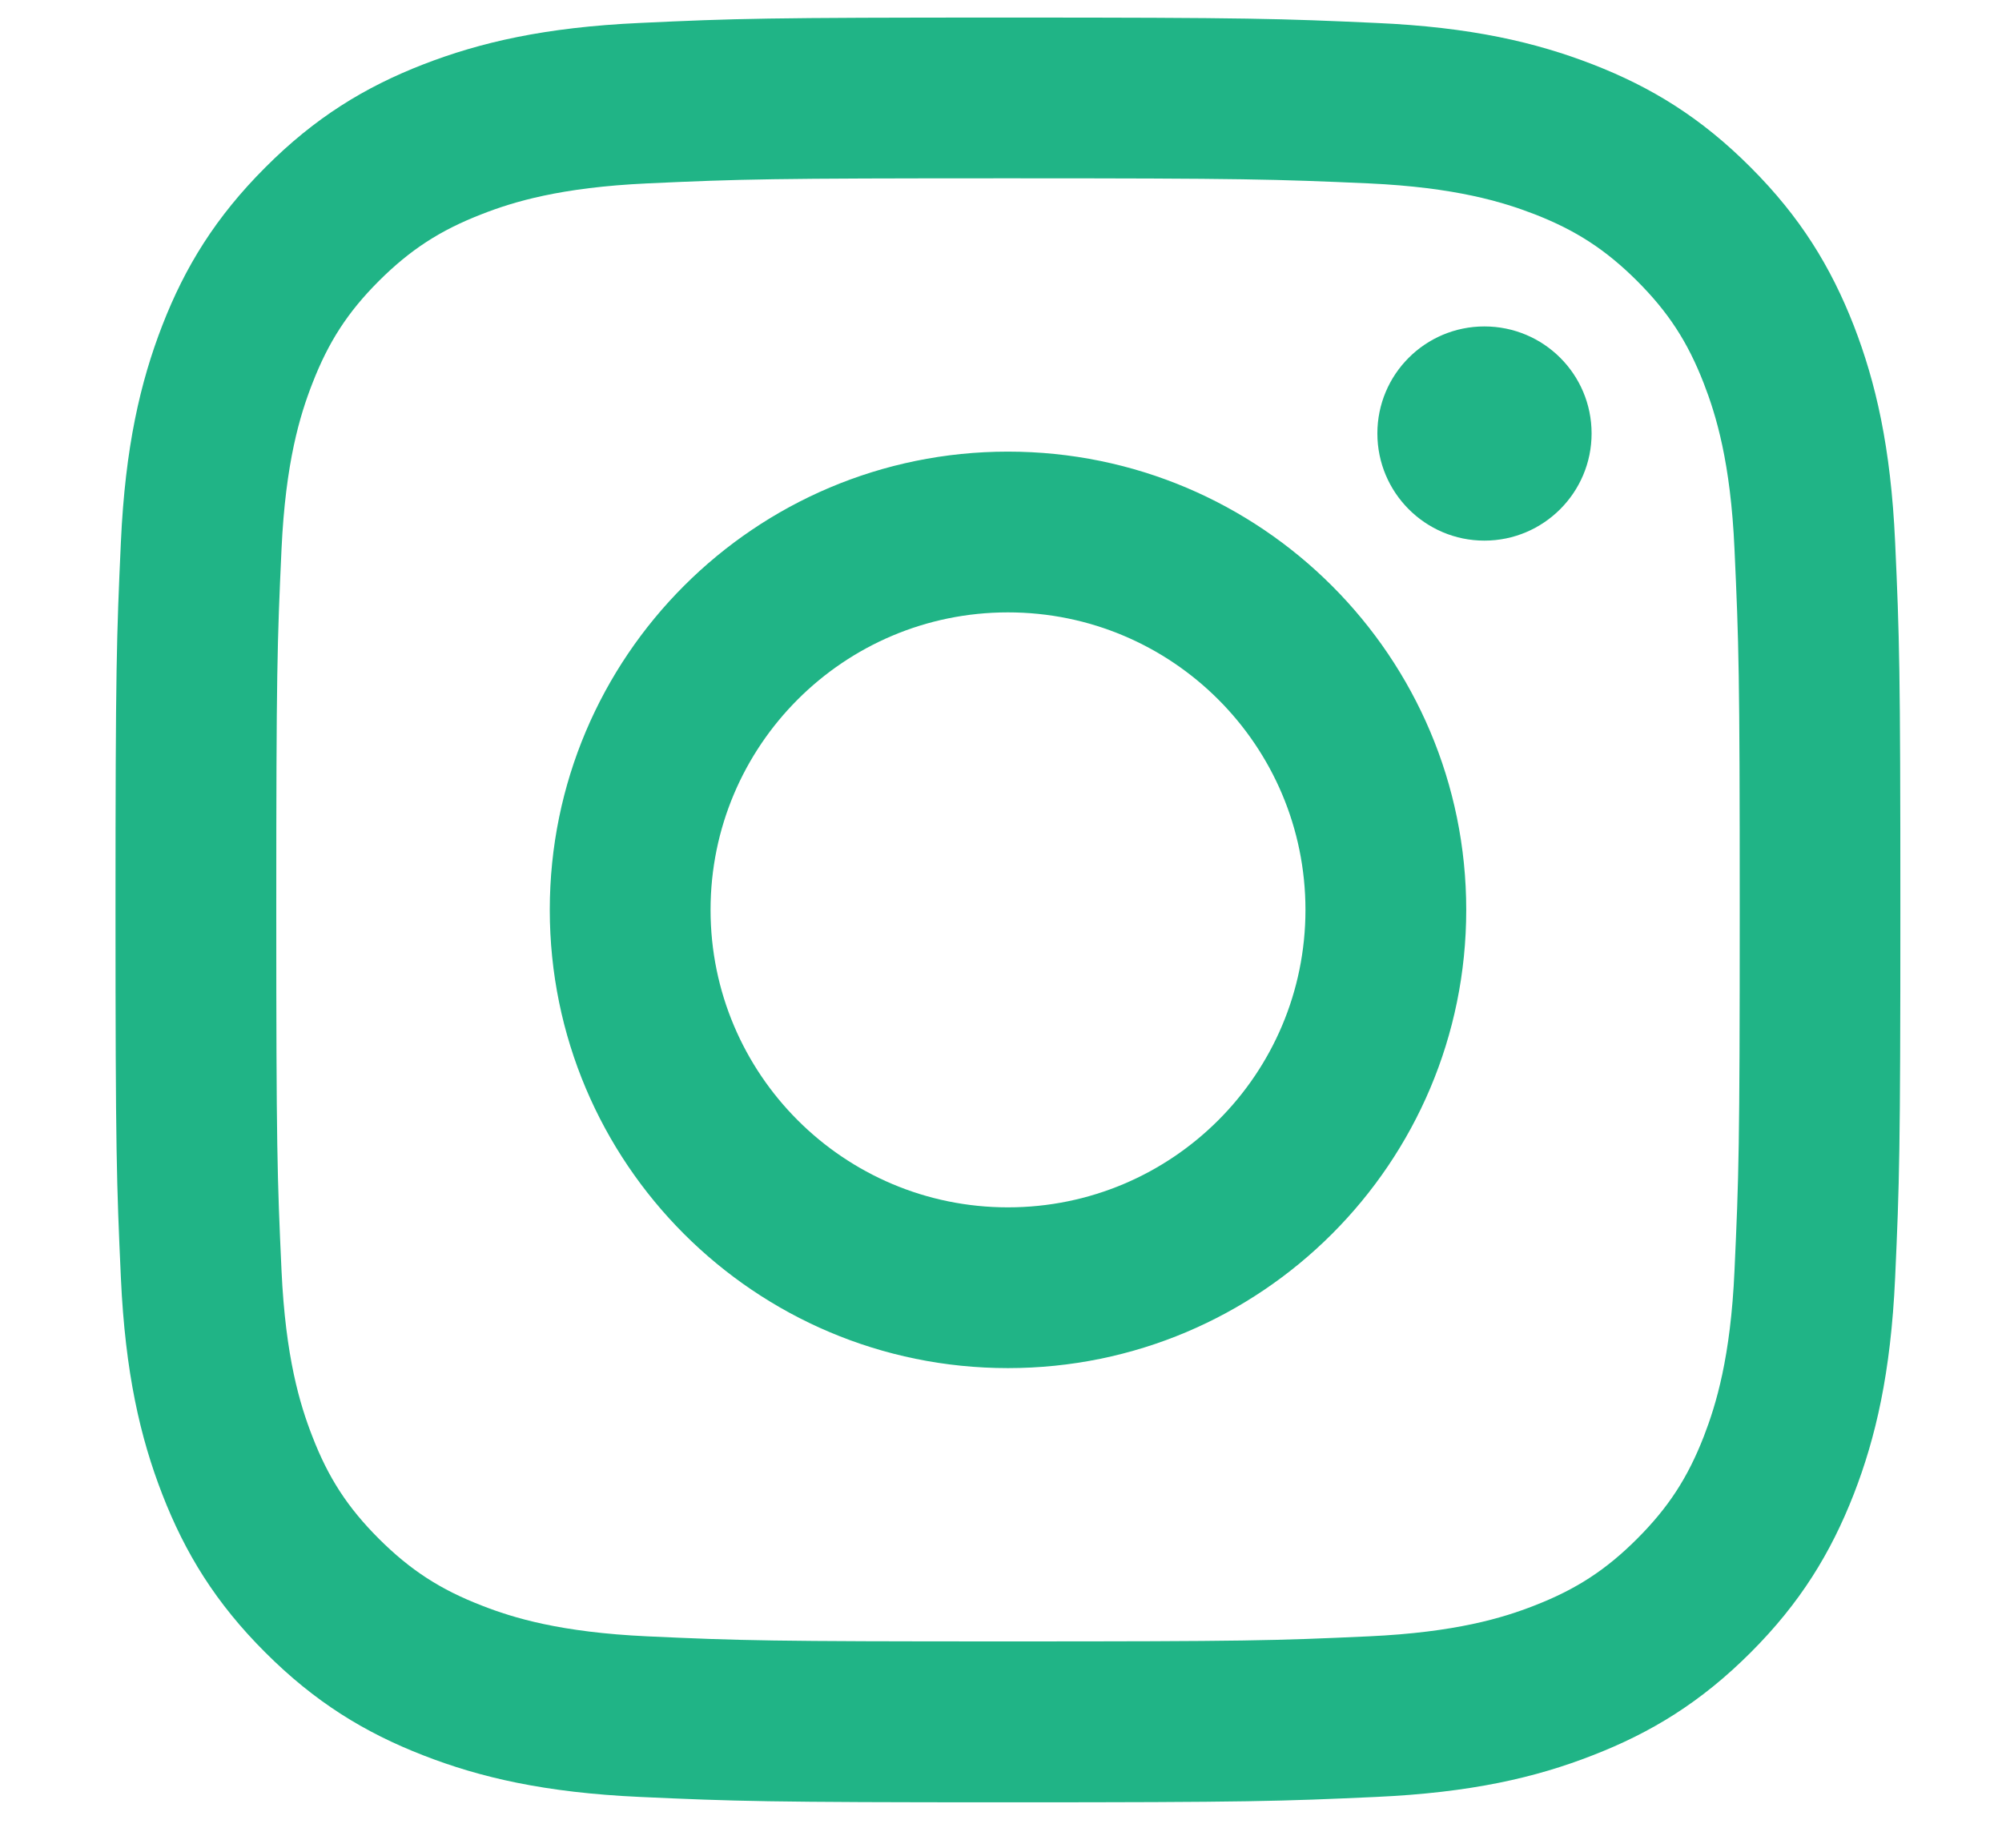 <svg width="13" height="12" viewBox="0 0 13 12" fill="none" xmlns="http://www.w3.org/2000/svg">
<g clip-path="url(#clip0_803_479)">
<path d="M4.614 5.909C4.614 4.842 5.479 3.977 6.545 3.977C7.612 3.977 8.477 4.842 8.477 5.909C8.477 6.976 7.612 7.841 6.545 7.841C5.479 7.841 4.614 6.976 4.614 5.909ZM3.57 5.909C3.57 7.553 4.902 8.885 6.545 8.885C8.189 8.885 9.521 7.553 9.521 5.909C9.521 4.266 8.189 2.933 6.545 2.933C4.902 2.933 3.57 4.266 3.57 5.909ZM8.944 2.815C8.944 3.199 9.255 3.511 9.639 3.511C10.023 3.511 10.335 3.199 10.335 2.815C10.335 2.431 10.024 2.12 9.639 2.12C9.255 2.12 8.944 2.431 8.944 2.815ZM4.204 10.627C3.639 10.601 3.332 10.507 3.128 10.427C2.857 10.322 2.664 10.196 2.461 9.994C2.258 9.791 2.132 9.598 2.028 9.328C1.948 9.123 1.854 8.816 1.828 8.251C1.8 7.64 1.794 7.457 1.794 5.909C1.794 4.362 1.8 4.179 1.828 3.567C1.854 3.002 1.948 2.696 2.028 2.491C2.133 2.22 2.258 2.027 2.461 1.824C2.664 1.622 2.857 1.496 3.128 1.391C3.332 1.311 3.639 1.217 4.204 1.191C4.815 1.163 4.998 1.158 6.545 1.158C8.093 1.158 8.276 1.164 8.888 1.191C9.453 1.217 9.759 1.312 9.964 1.391C10.234 1.496 10.427 1.622 10.63 1.824C10.833 2.027 10.959 2.22 11.064 2.491C11.143 2.695 11.238 3.002 11.263 3.567C11.291 4.179 11.297 4.362 11.297 5.909C11.297 7.456 11.291 7.64 11.263 8.251C11.238 8.816 11.143 9.123 11.064 9.328C10.959 9.598 10.833 9.791 10.63 9.994C10.428 10.196 10.234 10.322 9.964 10.427C9.76 10.507 9.453 10.601 8.888 10.627C8.277 10.655 8.093 10.66 6.545 10.66C4.998 10.66 4.815 10.655 4.204 10.627ZM4.156 0.149C3.539 0.177 3.118 0.275 2.749 0.418C2.368 0.566 2.045 0.764 1.723 1.087C1.401 1.409 1.202 1.732 1.054 2.113C0.911 2.482 0.813 2.903 0.785 3.52C0.757 4.138 0.75 4.335 0.75 5.909C0.75 7.483 0.757 7.681 0.785 8.299C0.813 8.916 0.911 9.337 1.054 9.705C1.202 10.086 1.4 10.41 1.723 10.732C2.045 11.054 2.368 11.252 2.749 11.4C3.118 11.544 3.539 11.642 4.156 11.67C4.775 11.698 4.972 11.705 6.545 11.705C8.12 11.705 8.317 11.698 8.935 11.67C9.552 11.642 9.973 11.544 10.341 11.4C10.723 11.252 11.046 11.054 11.368 10.732C11.69 10.41 11.888 10.086 12.037 9.705C12.18 9.337 12.278 8.916 12.306 8.299C12.334 7.68 12.34 7.483 12.34 5.909C12.34 4.335 12.334 4.138 12.306 3.52C12.278 2.903 12.18 2.482 12.037 2.113C11.888 1.732 11.69 1.409 11.368 1.087C11.046 0.764 10.723 0.566 10.342 0.418C9.973 0.275 9.552 0.176 8.935 0.149C8.317 0.121 8.12 0.114 6.546 0.114C4.972 0.114 4.775 0.12 4.156 0.149Z" fill="#20B486"/>
</g>
<defs>
<clipPath id="clip0_803_479">
<rect width="11.591" height="11.591" fill="white" transform="translate(0.75 0.114)"/>
</clipPath>
</defs>
</svg>
